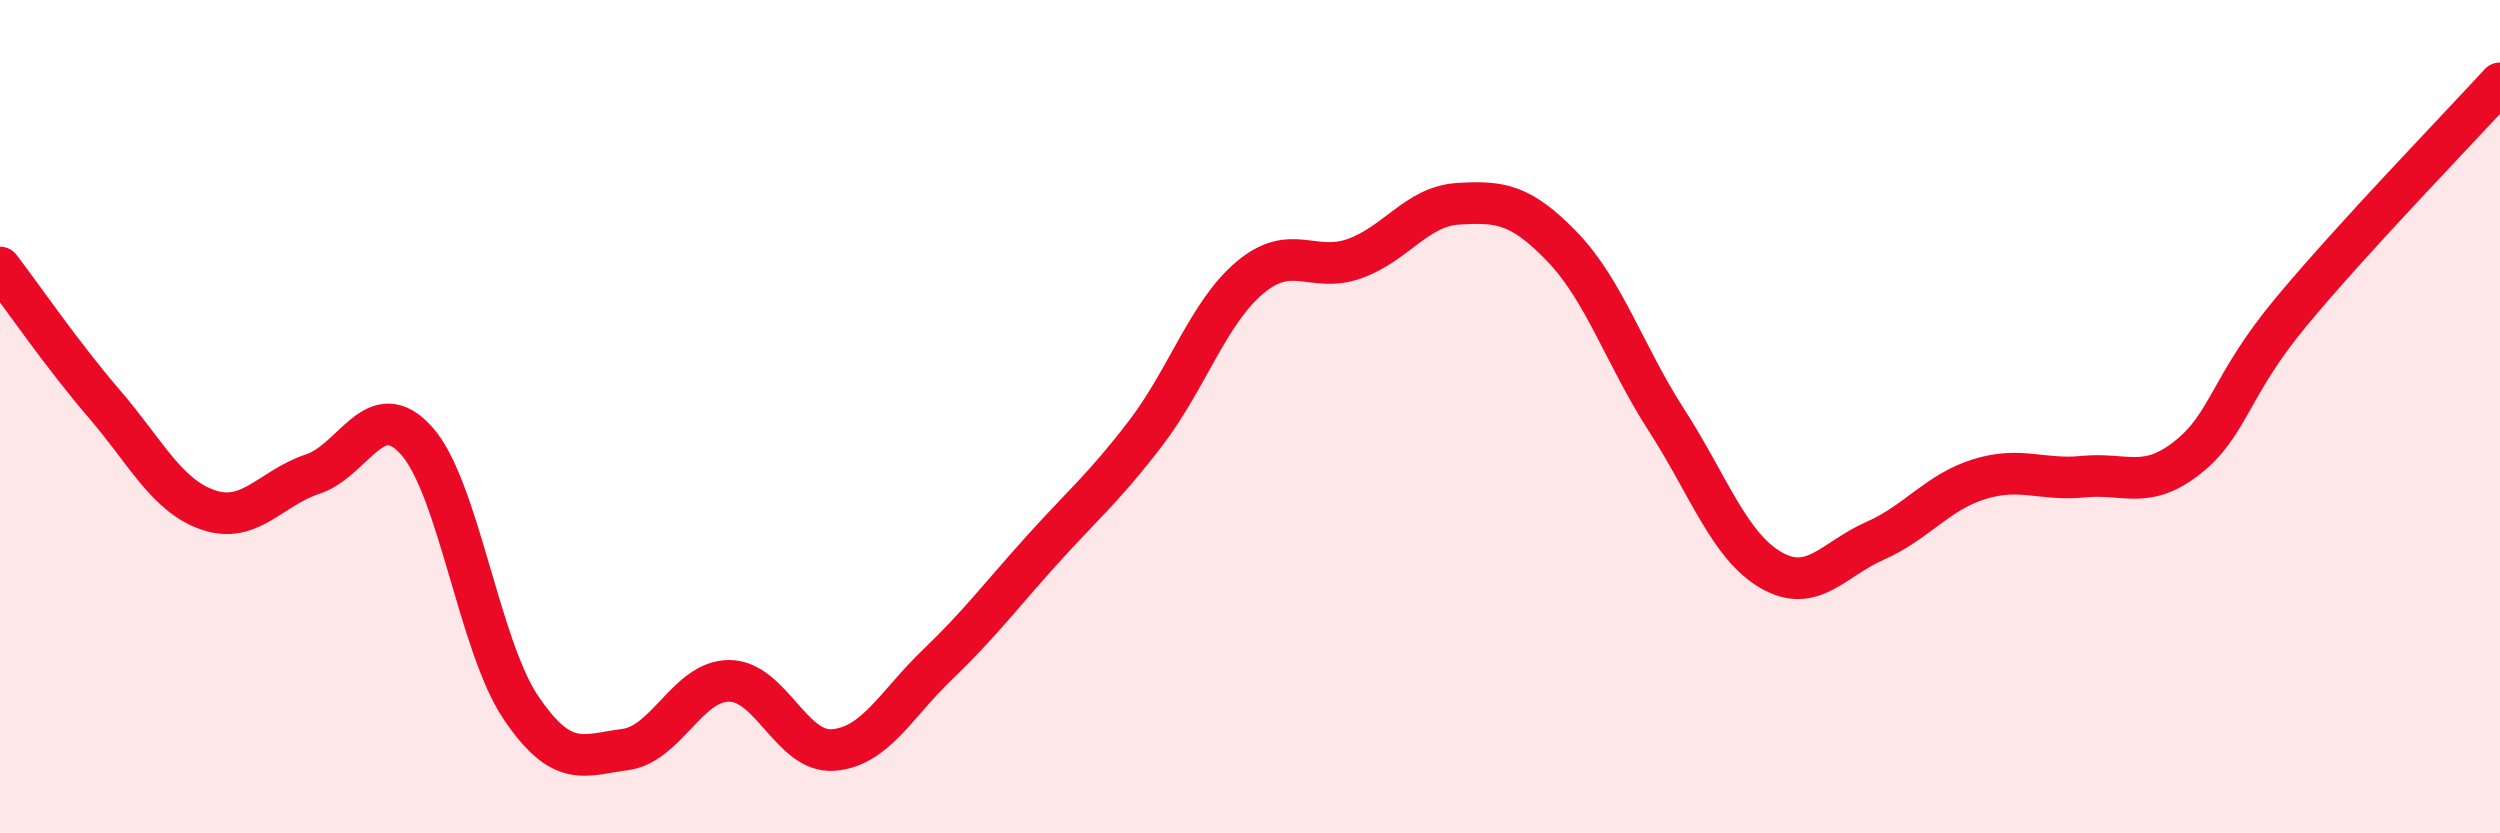 
    <svg width="60" height="20" viewBox="0 0 60 20" xmlns="http://www.w3.org/2000/svg">
      <path
        d="M 0,6.42 C 0.5,7.07 1.5,8.53 2.5,9.69 C 3.5,10.85 4,11.9 5,12.24 C 6,12.58 6.5,11.71 7.5,11.38 C 8.5,11.05 9,9.46 10,10.58 C 11,11.7 11.5,15.5 12.5,16.98 C 13.5,18.46 14,18.12 15,17.99 C 16,17.86 16.5,16.34 17.5,16.34 C 18.5,16.34 19,18.08 20,18 C 21,17.92 21.5,16.91 22.5,15.95 C 23.5,14.99 24,14.32 25,13.21 C 26,12.1 26.5,11.7 27.5,10.39 C 28.5,9.08 29,7.5 30,6.66 C 31,5.82 31.5,6.56 32.5,6.21 C 33.5,5.86 34,4.95 35,4.89 C 36,4.83 36.5,4.89 37.5,5.93 C 38.5,6.97 39,8.54 40,10.09 C 41,11.64 41.5,13.1 42.5,13.68 C 43.5,14.26 44,13.42 45,12.98 C 46,12.54 46.5,11.81 47.5,11.5 C 48.5,11.19 49,11.54 50,11.44 C 51,11.34 51.5,11.77 52.5,10.98 C 53.5,10.19 53.5,9.27 55,7.47 C 56.5,5.67 59,3.09 60,2L60 20L0 20Z"
        fill="#EB0A25"
        opacity="0.1"
        stroke-linecap="round"
        stroke-linejoin="round"
      />
      <path
        d="M 0,6.42 C 0.5,7.07 1.5,8.53 2.5,9.69 C 3.5,10.85 4,11.9 5,12.24 C 6,12.58 6.5,11.71 7.5,11.38 C 8.5,11.05 9,9.46 10,10.58 C 11,11.7 11.5,15.5 12.5,16.98 C 13.5,18.46 14,18.12 15,17.99 C 16,17.86 16.5,16.34 17.5,16.34 C 18.5,16.34 19,18.08 20,18 C 21,17.92 21.5,16.91 22.5,15.95 C 23.5,14.99 24,14.32 25,13.21 C 26,12.1 26.5,11.7 27.5,10.39 C 28.5,9.08 29,7.5 30,6.66 C 31,5.82 31.5,6.56 32.5,6.21 C 33.5,5.86 34,4.95 35,4.89 C 36,4.83 36.5,4.89 37.5,5.93 C 38.5,6.97 39,8.54 40,10.09 C 41,11.64 41.5,13.1 42.5,13.68 C 43.5,14.26 44,13.42 45,12.98 C 46,12.54 46.5,11.81 47.5,11.5 C 48.5,11.19 49,11.54 50,11.44 C 51,11.34 51.5,11.77 52.5,10.98 C 53.5,10.19 53.5,9.27 55,7.47 C 56.5,5.67 59,3.09 60,2"
        stroke="#EB0A25"
        stroke-width="1"
        fill="none"
        stroke-linecap="round"
        stroke-linejoin="round"
      />
    </svg>
  